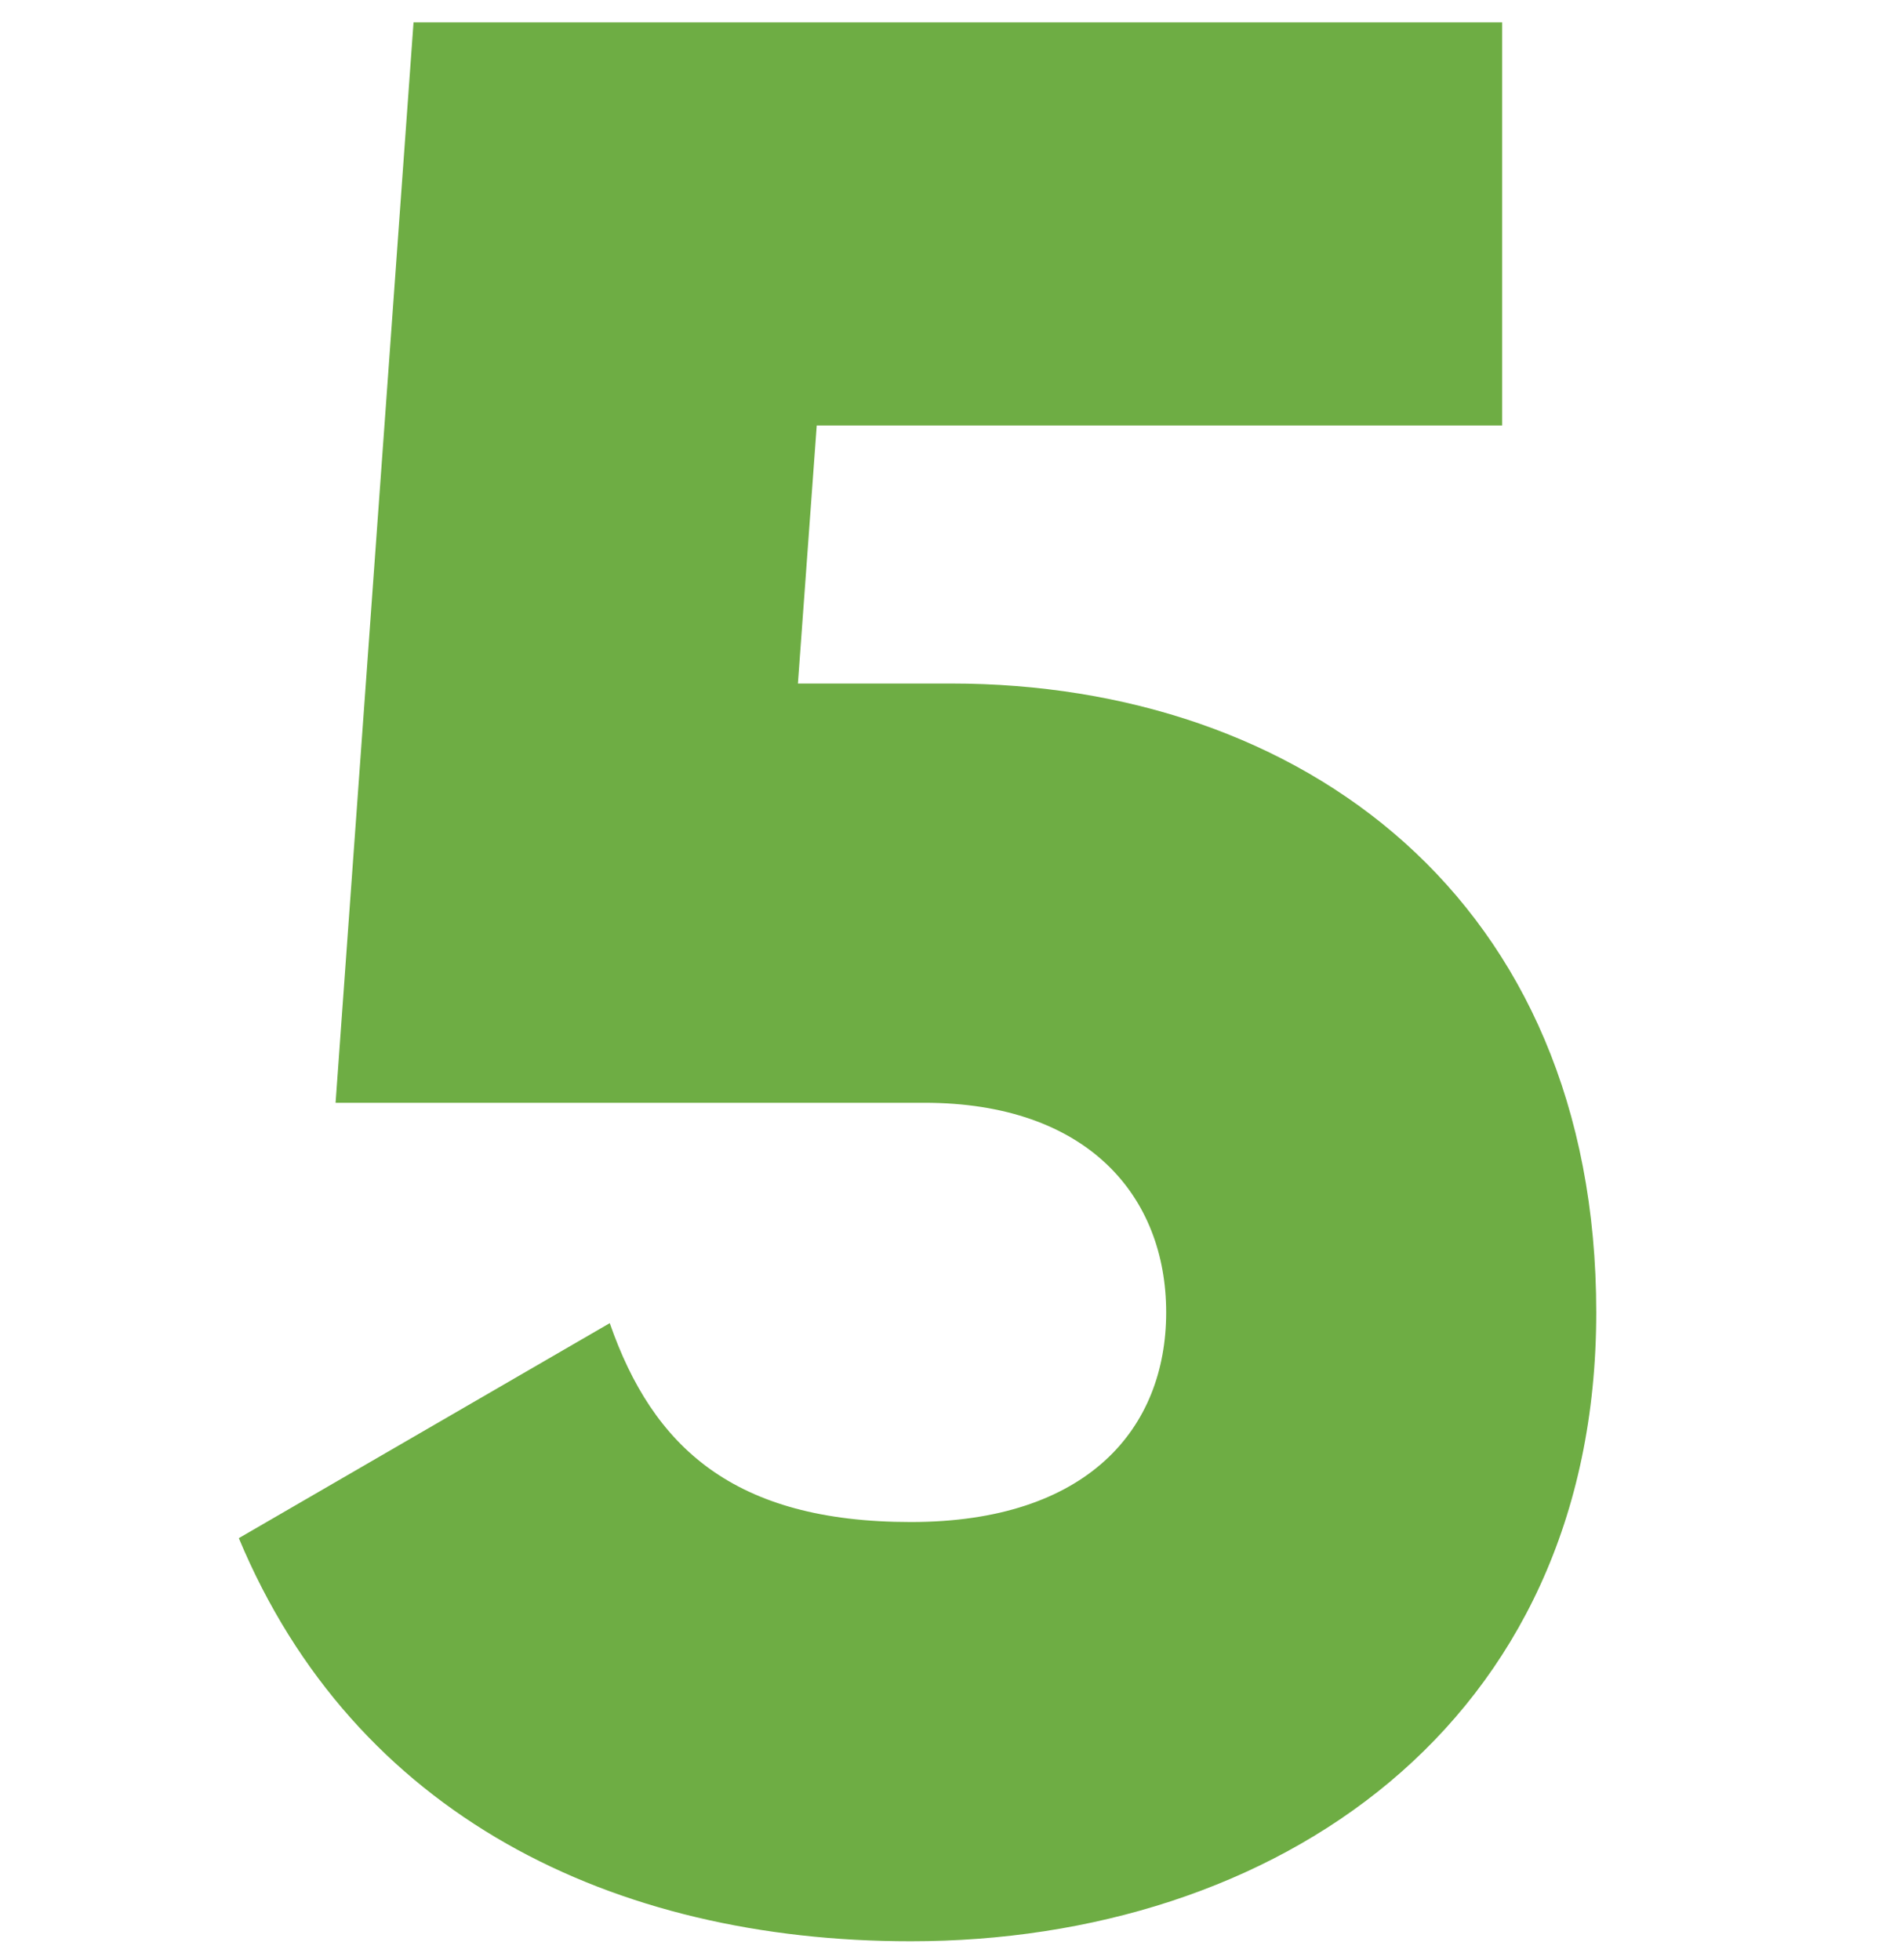 <?xml version="1.0" encoding="UTF-8"?> <svg xmlns="http://www.w3.org/2000/svg" width="68" height="70" viewBox="0 0 68 70" fill="none"> <path d="M33.969 24.416H28.497L29.169 15.2H53.649V0.8H14.769L11.985 39.392H33.009C38.865 39.392 41.649 42.752 41.649 46.88C41.649 51.008 38.865 54.368 32.529 54.368C26.193 54.368 23.313 51.68 21.777 47.264L8.529 54.944C12.657 64.832 21.873 69.344 32.529 69.344C45.489 69.344 57.009 61.664 57.009 46.88C57.009 32.096 46.449 24.416 33.969 24.416Z" fill="#6EAD44"></path> </svg> 